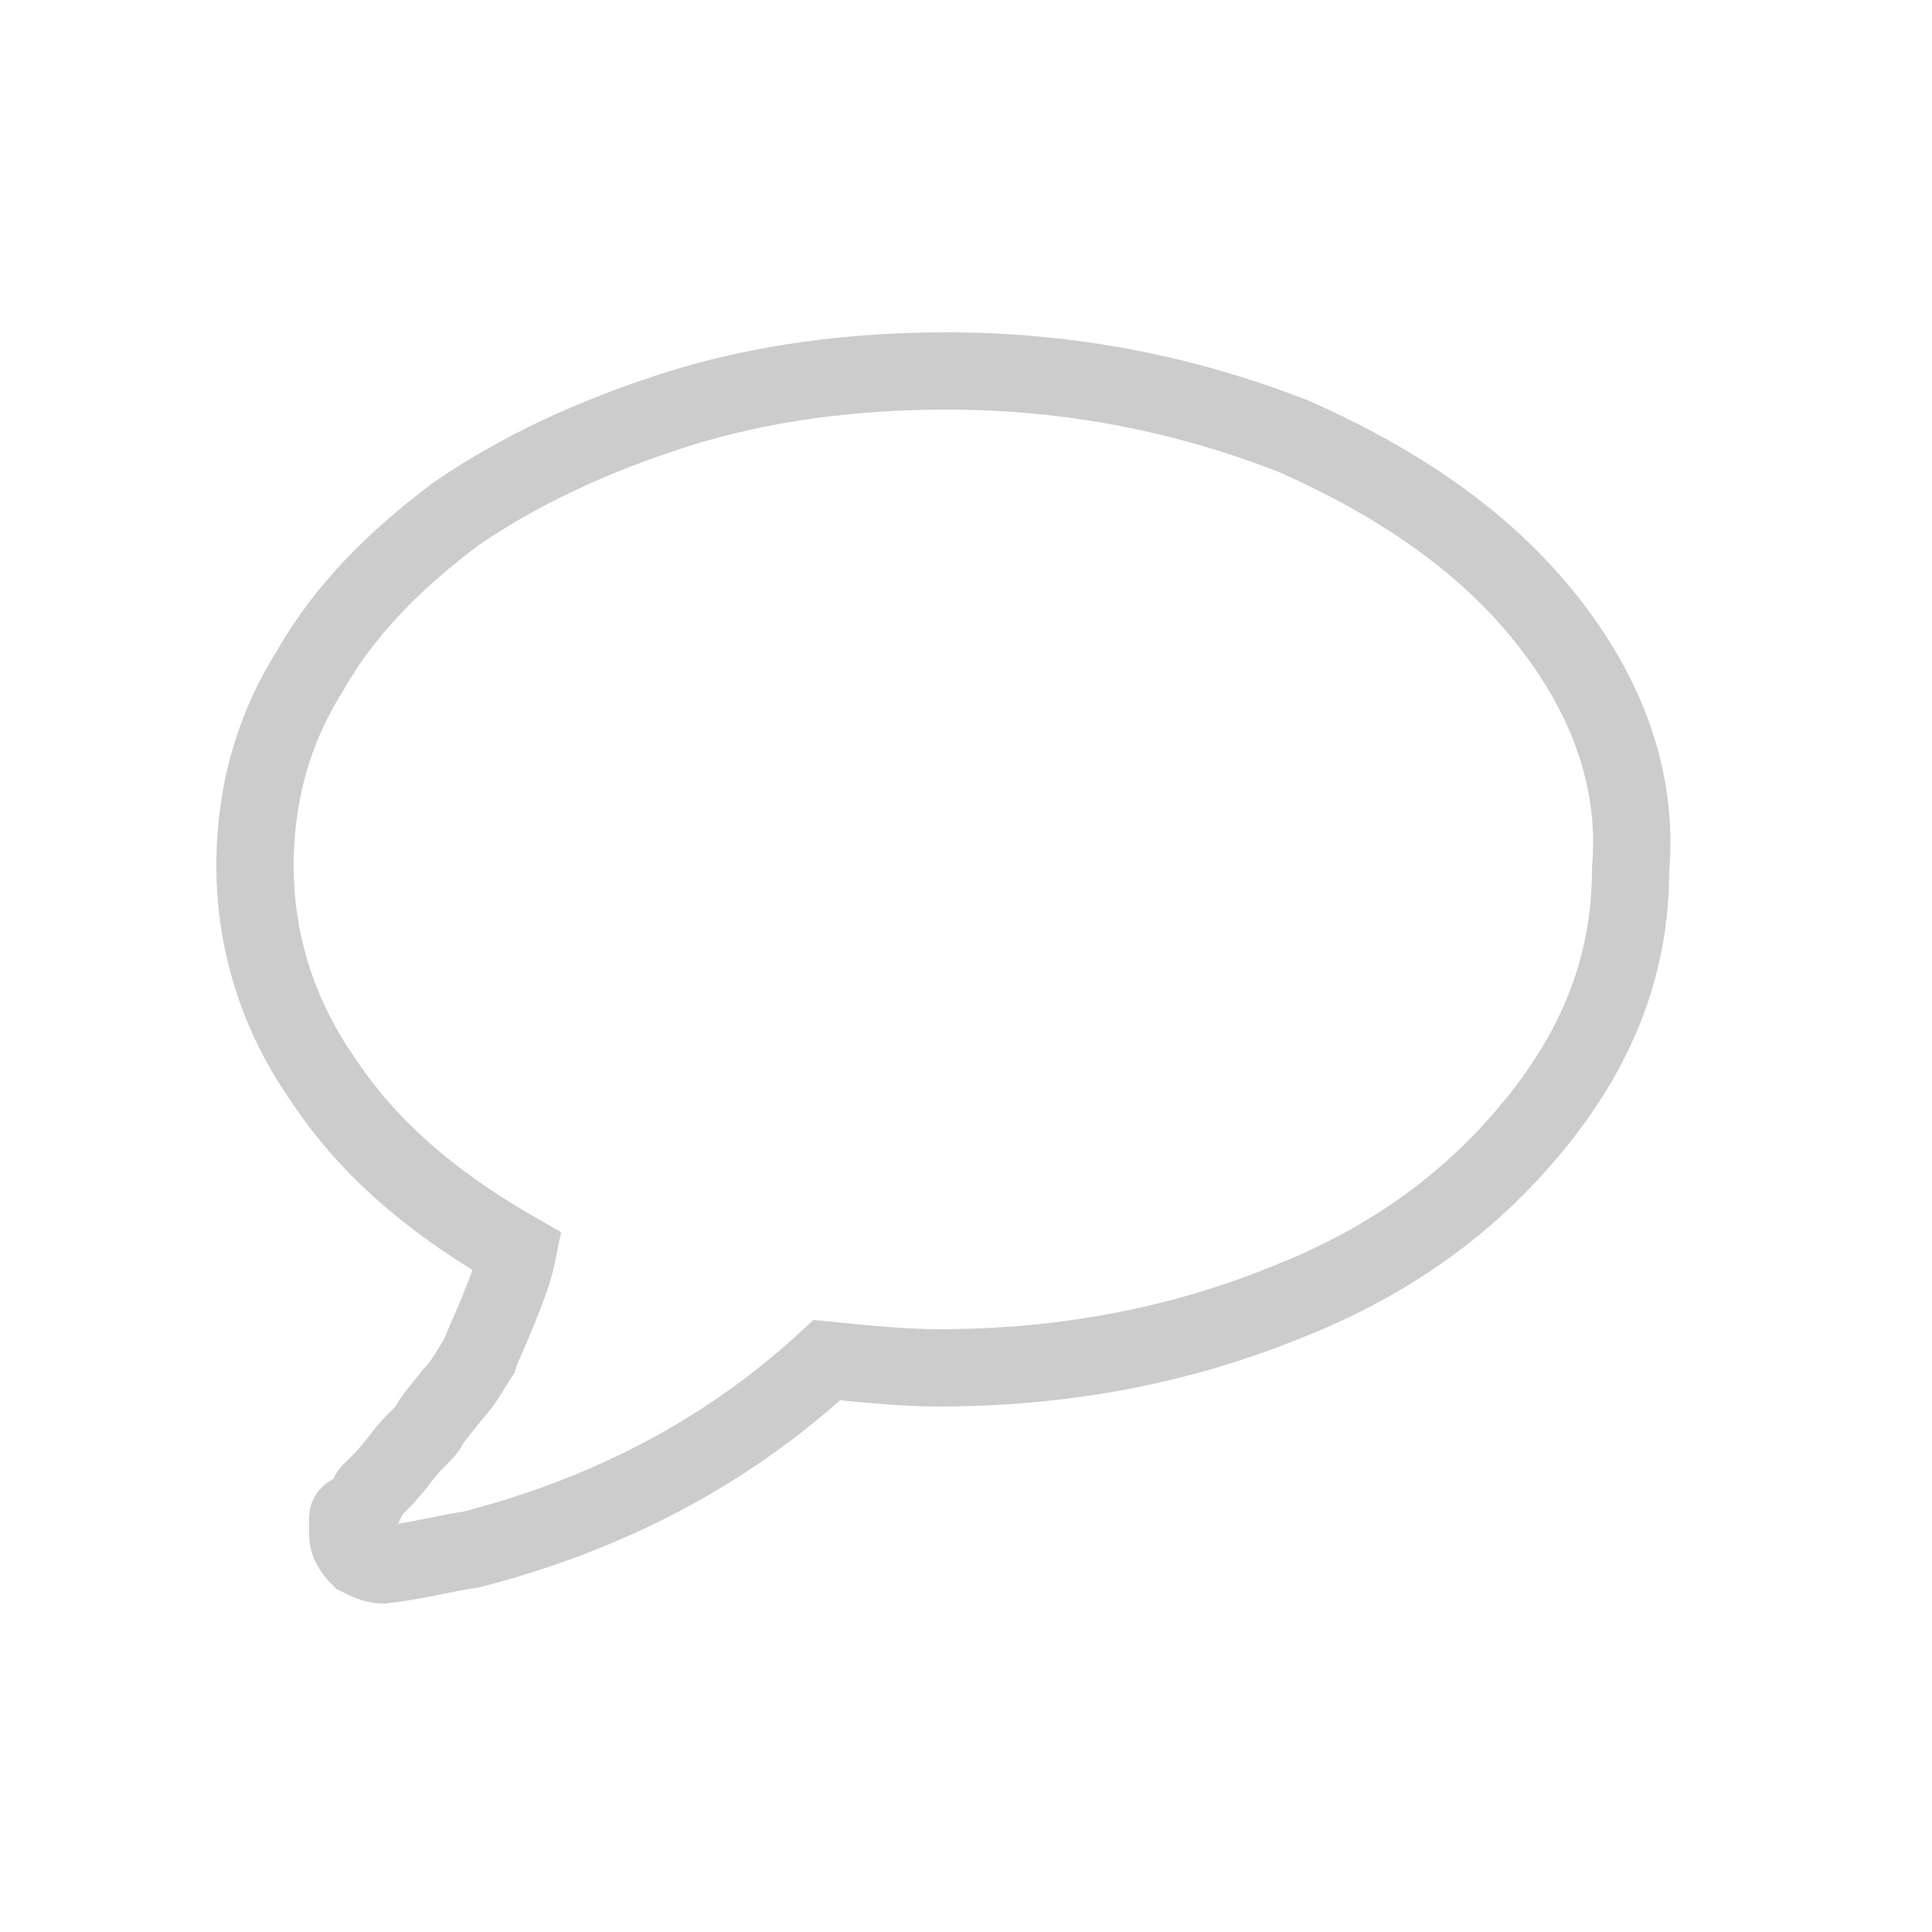 <?xml version="1.0" encoding="utf-8"?>
<!-- Generator: Adobe Illustrator 23.0.4, SVG Export Plug-In . SVG Version: 6.00 Build 0)  -->
<svg version="1.2" baseProfile="tiny" id="Livello_1"
	 xmlns="http://www.w3.org/2000/svg" xmlns:xlink="http://www.w3.org/1999/xlink" x="0px" y="0px" viewBox="0 0 50 50"
	 xml:space="preserve">
<g>
	<path fill="none" stroke="#CCCCCC" stroke-width="2" stroke-miterlimit="10" d="M40,16c-1.6-2-3.8-3.5-6.5-4.7
		c-2.8-1.1-5.8-1.7-9-1.7c-2.4,0-4.8,0.3-7,1s-4.1,1.6-5.7,2.7c-1.6,1.2-2.9,2.5-3.8,4.1c-1,1.6-1.4,3.3-1.4,5c0,2,0.6,3.9,1.8,5.6
		c1.2,1.8,2.9,3.2,5,4.4c-0.1,0.5-0.3,1-0.5,1.5s-0.4,0.9-0.5,1.2c-0.2,0.3-0.4,0.7-0.7,1c-0.3,0.4-0.5,0.6-0.6,0.8
		s-0.4,0.4-0.7,0.8c-0.3,0.4-0.5,0.6-0.6,0.7c0,0-0.1,0.1-0.2,0.2c-0.1,0.1-0.1,0.2-0.1,0.2L9.4,39C9,39.2,9,39.2,9,39.3
		c0,0,0,0.1,0,0.2c0,0.1,0,0.2,0,0.2l0,0c0,0.3,0.2,0.5,0.3,0.6c0.2,0.1,0.4,0.2,0.6,0.2c0.9-0.1,1.6-0.3,2.3-0.4
		c3.5-0.9,6.6-2.5,9.2-4.9c1,0.1,2,0.2,2.9,0.2c3.3,0,6.3-0.6,9-1.7c2.8-1.1,4.9-2.7,6.5-4.7s2.4-4.1,2.4-6.5
		C42.4,20.2,41.6,18,40,16L40,16z"/>
</g>
</svg>
